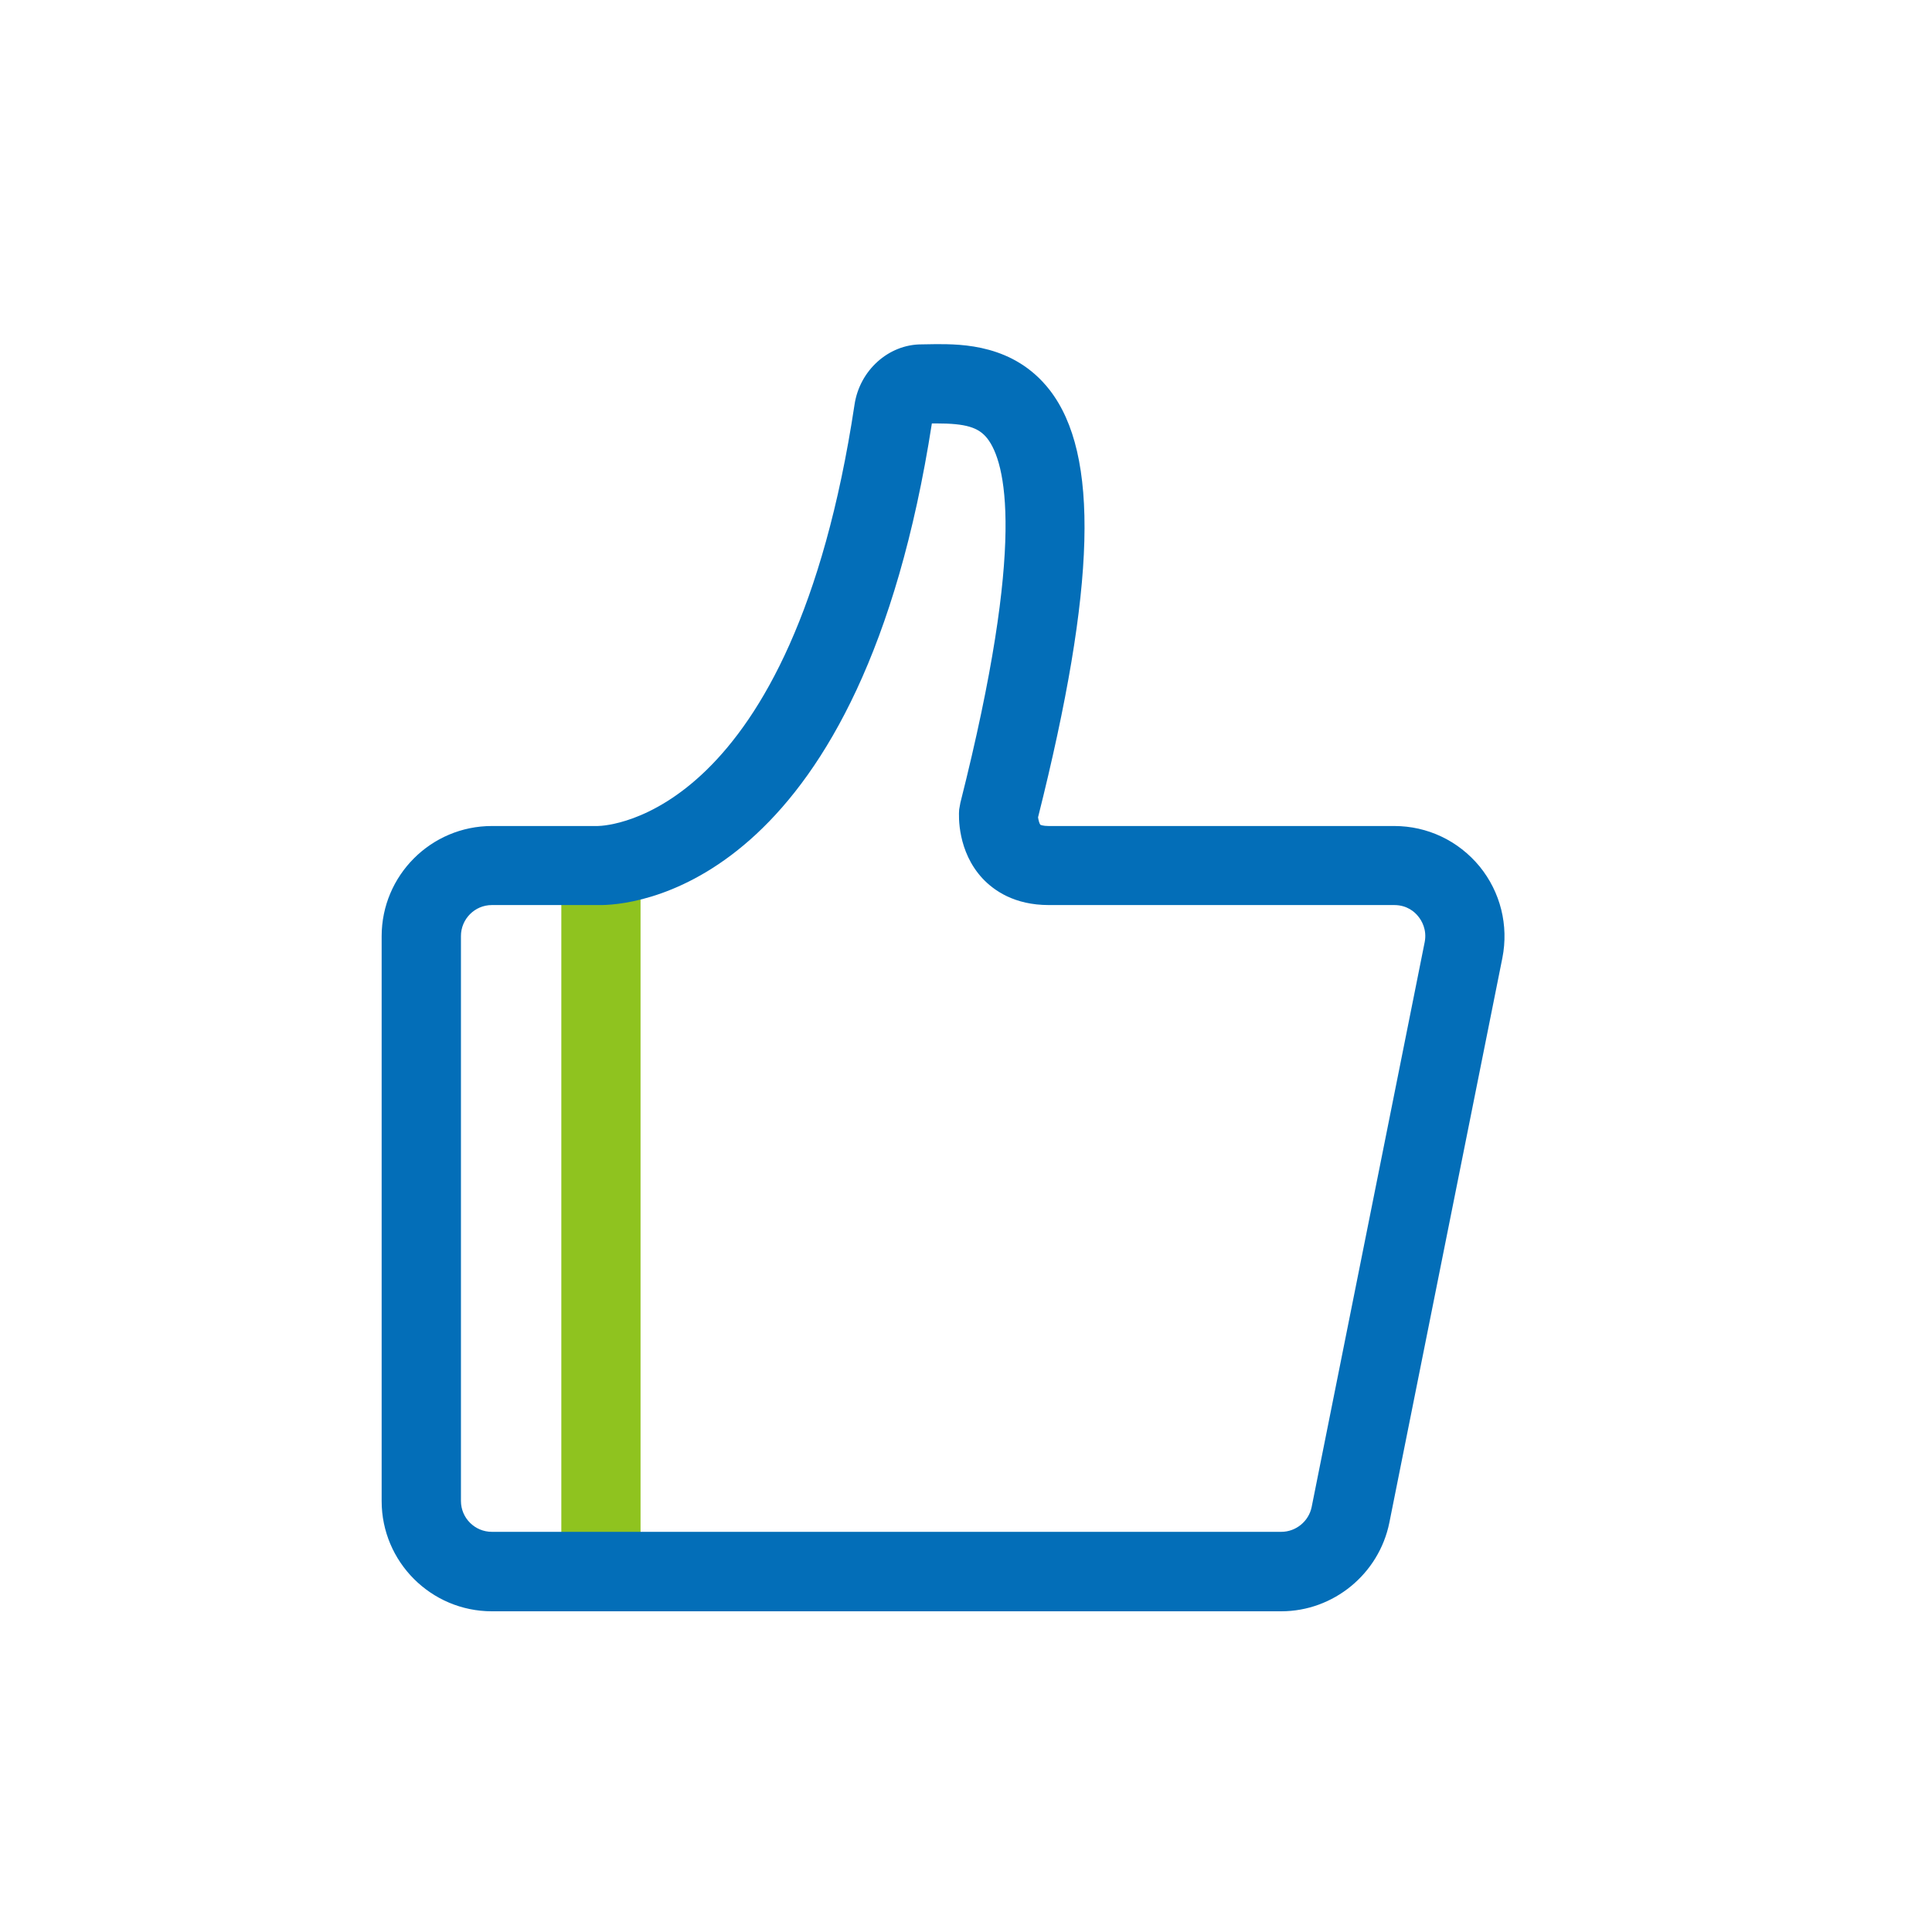 <svg width="24" height="24" viewBox="0 0 24 24" fill="none" xmlns="http://www.w3.org/2000/svg">
<path d="M6.973 10.754H7.957V19.524H6.973V10.754Z" fill="#8FC31F"/>
<path d="M15.916 20.016H6.11C5.355 20.016 4.741 19.402 4.741 18.647V11.63C4.741 10.875 5.355 10.261 6.11 10.261H7.425C7.551 10.259 9.841 10.151 10.615 5.028C10.678 4.601 11.037 4.278 11.447 4.278L11.63 4.275C11.944 4.275 12.595 4.275 13.038 4.843C13.659 5.642 13.617 7.28 12.895 10.153C12.9 10.189 12.912 10.231 12.923 10.245C12.926 10.247 12.956 10.261 13.026 10.261H17.32C17.733 10.261 18.117 10.444 18.38 10.763C18.64 11.082 18.743 11.496 18.663 11.9L17.259 18.915C17.13 19.552 16.565 20.016 15.916 20.016ZM6.11 11.243C5.897 11.243 5.726 11.417 5.726 11.628V18.645C5.726 18.858 5.899 19.029 6.11 19.029H15.916C16.099 19.029 16.258 18.898 16.294 18.72L17.698 11.703C17.728 11.548 17.66 11.435 17.618 11.384C17.576 11.33 17.48 11.243 17.32 11.243H13.029C12.602 11.243 12.347 11.063 12.206 10.913C11.894 10.578 11.908 10.139 11.915 10.057L11.93 9.973C12.752 6.718 12.492 5.74 12.265 5.447C12.155 5.307 11.995 5.26 11.632 5.26H11.576C10.701 10.889 8.008 11.234 7.476 11.243H6.11Z" fill="#036EB8"/>
</svg>
